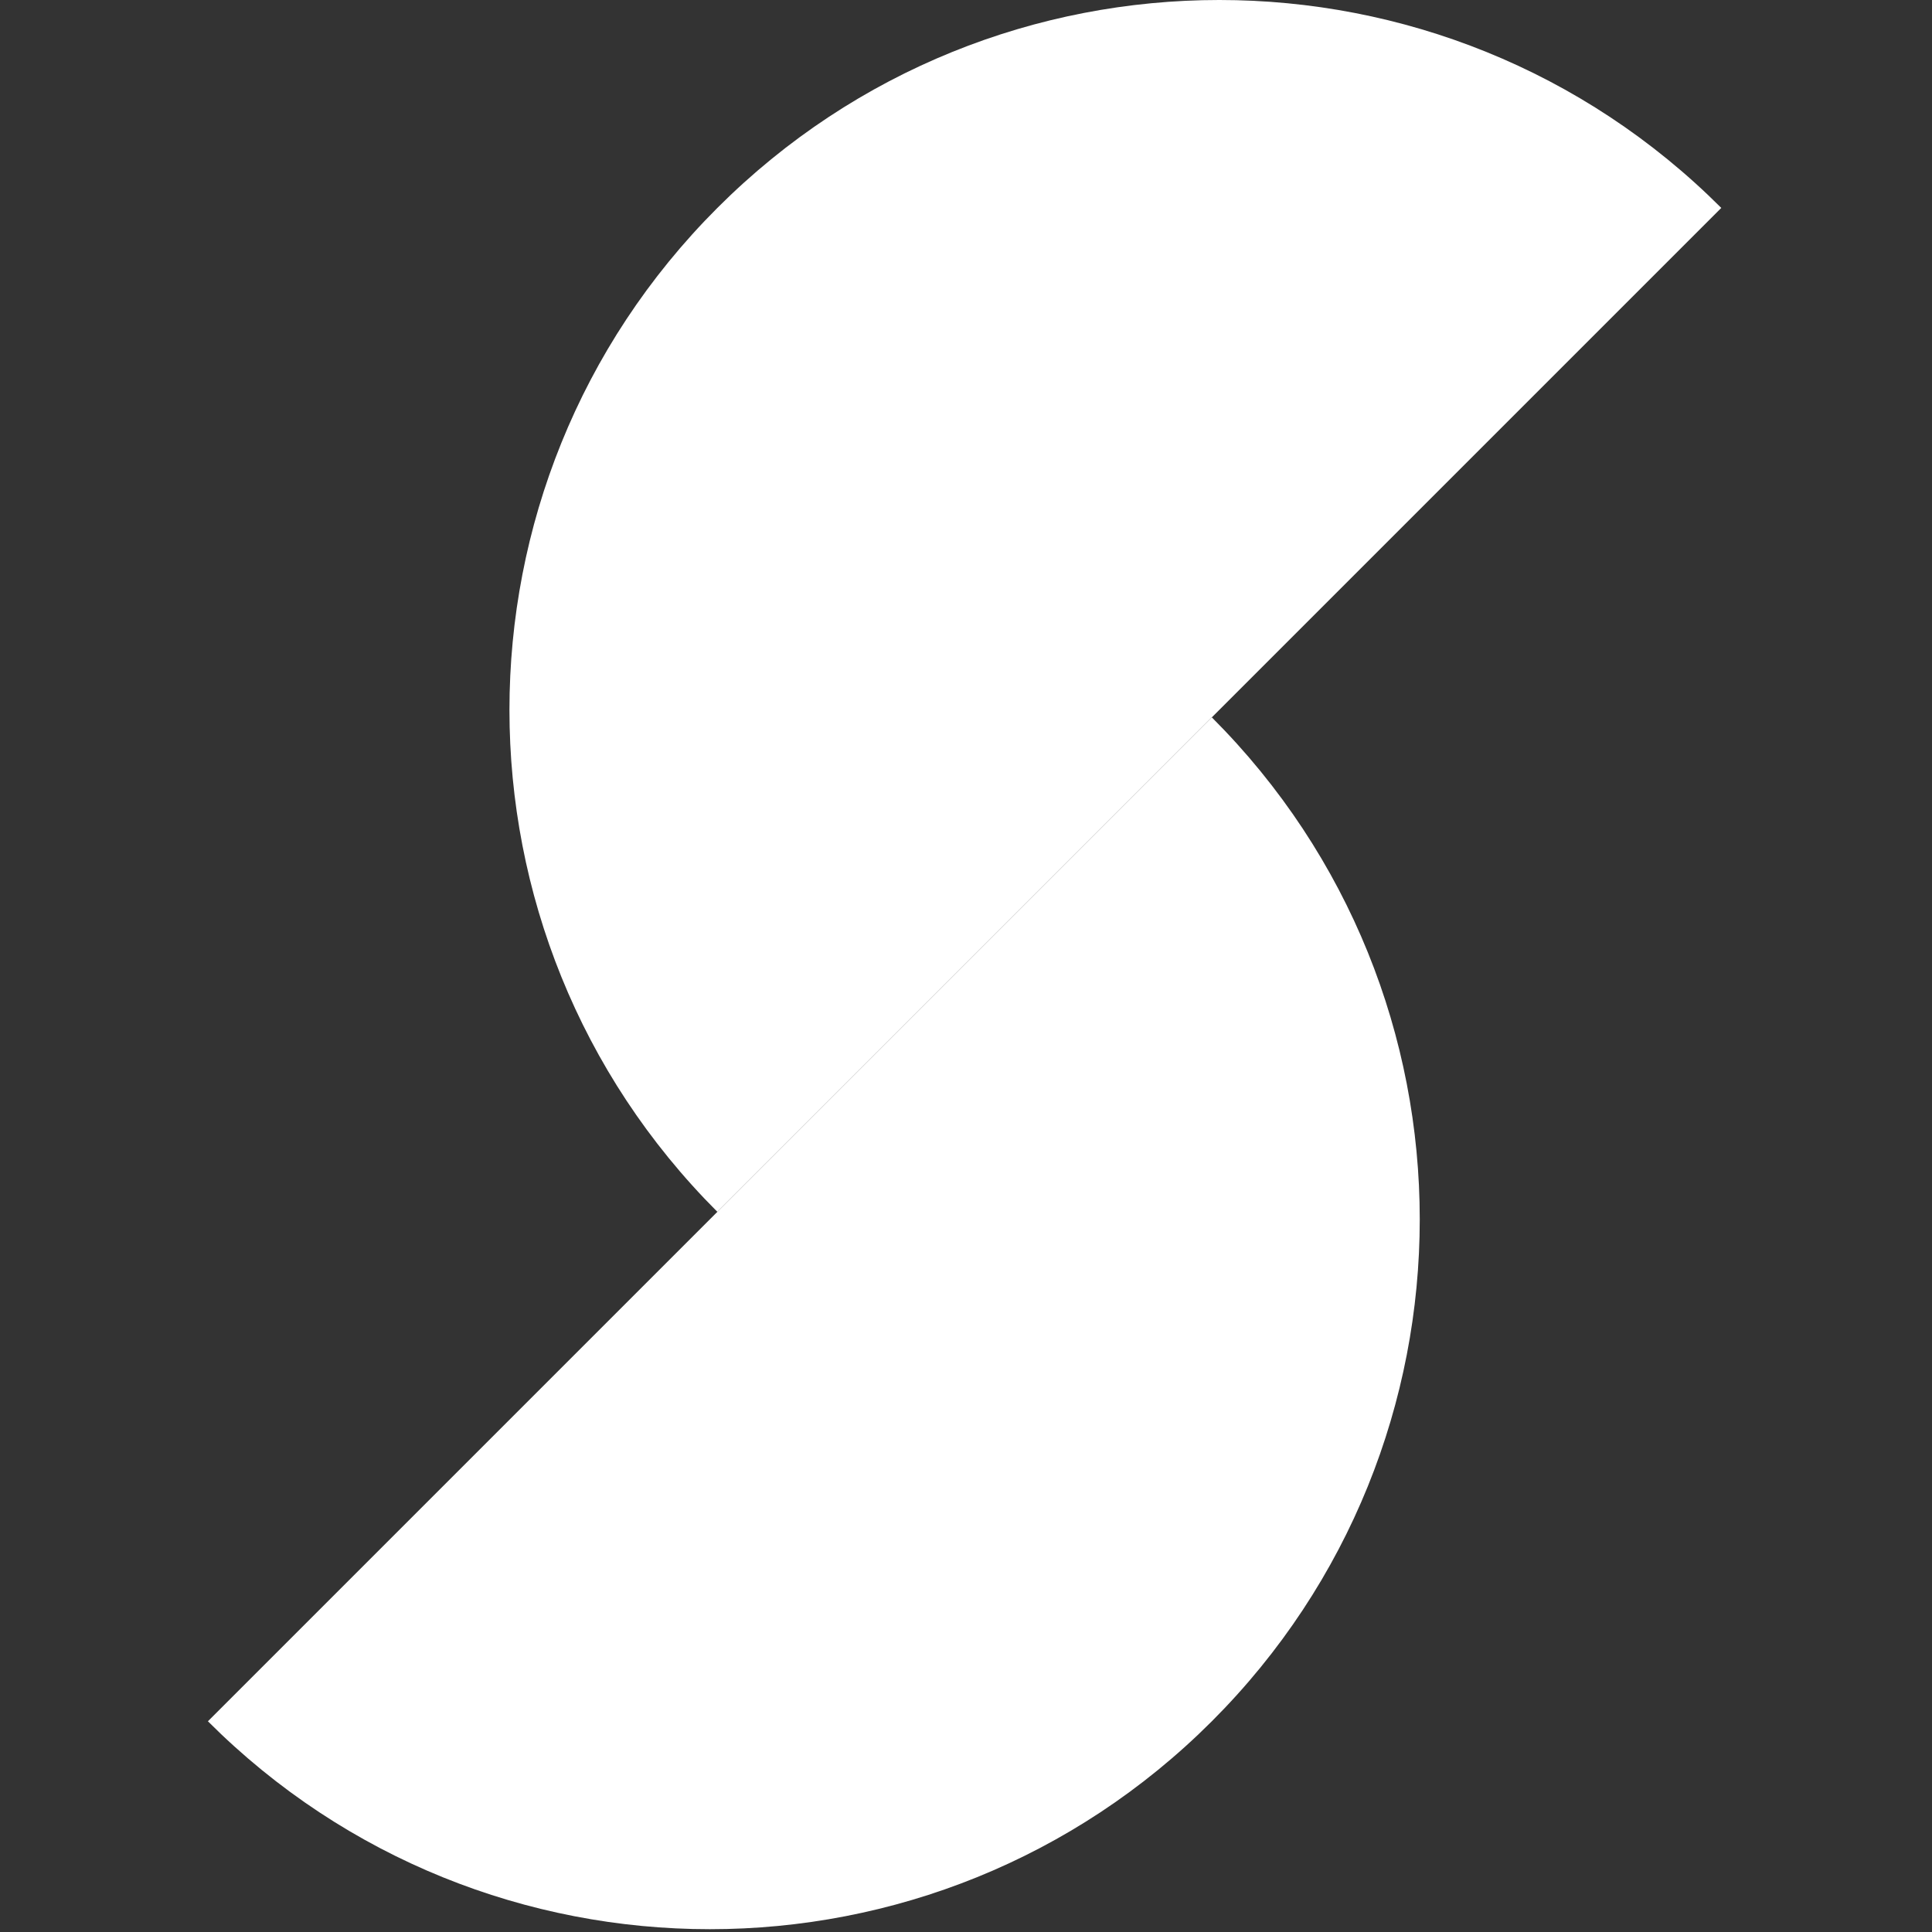 <svg width="268" height="268" viewBox="0 0 268 268" fill="none" xmlns="http://www.w3.org/2000/svg">
<rect x="0" y="0" width="268" height="268" fill="#333333" stroke="none"/>
<g clip-path="url(#clip0_86_8)">
<path fill-rule="evenodd" clip-rule="evenodd" d="M99.511 28.842C61.055 67.297 61.055 129.646 99.511 168.101L238.77 28.842C200.315 -9.614 137.966 -9.614 99.511 28.842Z" fill="white"/>
<path fill-rule="evenodd" clip-rule="evenodd" d="M28.842 238.77C67.297 277.226 129.646 277.226 168.101 238.77C206.557 200.315 206.557 137.966 168.101 99.511L28.842 238.77Z" fill="white"/>
</g>
<defs>
<clipPath id="clip0_86_8">
<rect width="268" height="268" fill="white"/>
</clipPath>
</defs>
</svg>
